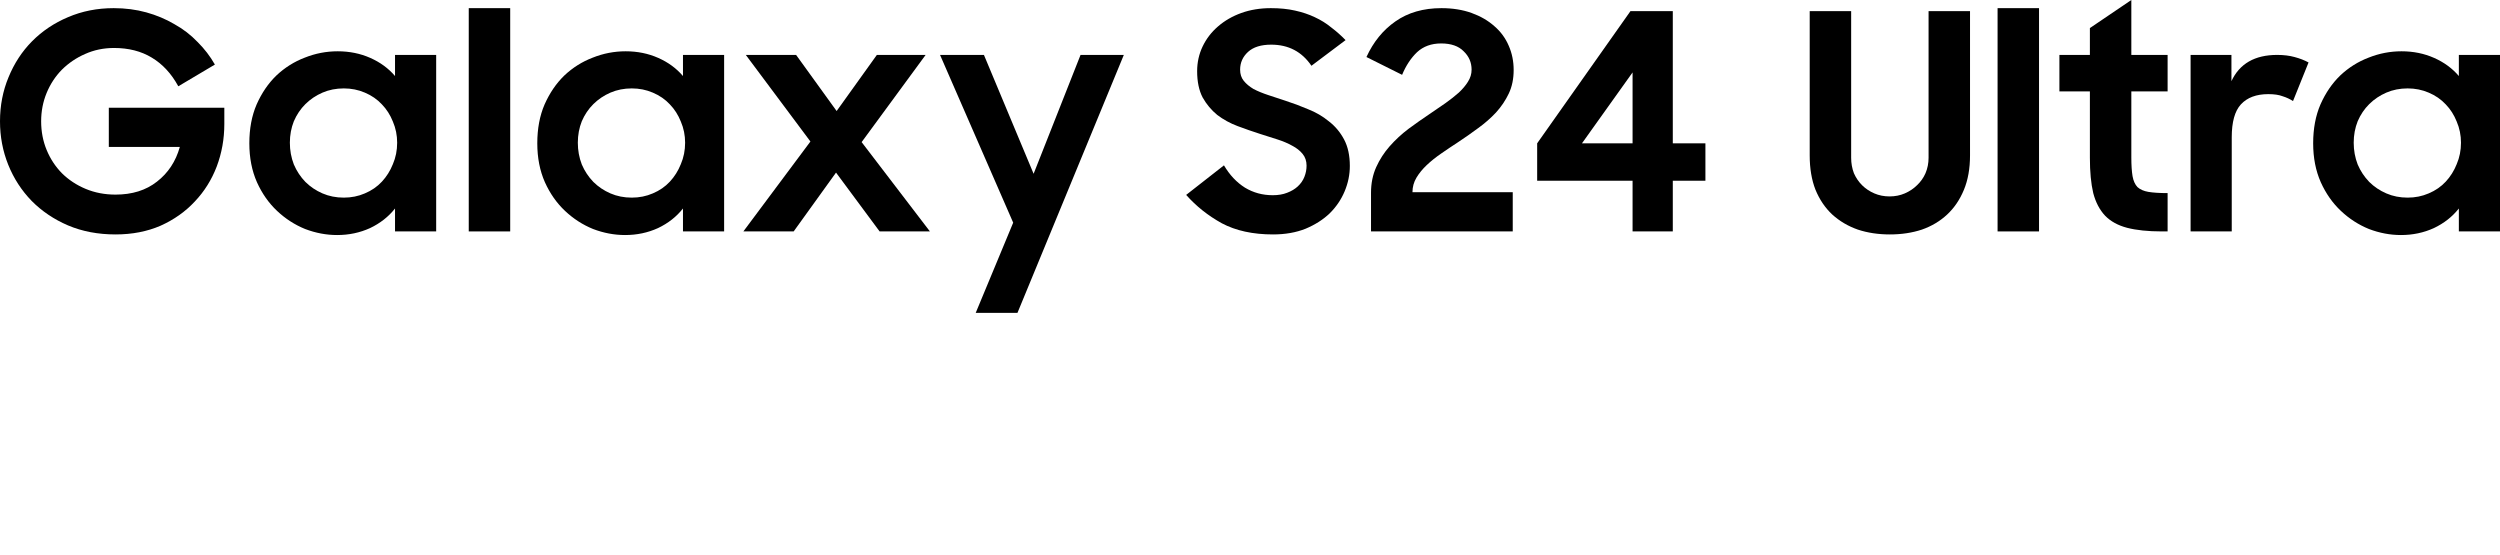 <svg width="320" height="71" viewBox="0 0 320 71" fill="none" xmlns="http://www.w3.org/2000/svg" xmlns:xlink="http://www.w3.org/1999/xlink">
<path d="M162.948 30.008C160.373 30.008 158.188 29.531 156.394 28.579C154.625 27.6 153.104 26.39 151.829 24.948L156.667 21.164C157.395 22.4 158.292 23.352 159.359 24.022C160.425 24.665 161.609 24.987 162.909 24.987C163.611 24.987 164.222 24.884 164.743 24.678C165.289 24.472 165.744 24.202 166.108 23.867C166.498 23.507 166.784 23.095 166.966 22.631C167.148 22.168 167.24 21.692 167.24 21.202C167.24 20.61 167.07 20.108 166.732 19.696C166.394 19.284 165.952 18.937 165.406 18.653C164.86 18.345 164.222 18.074 163.494 17.842C162.792 17.611 162.064 17.379 161.309 17.147C160.347 16.838 159.385 16.504 158.422 16.143C157.46 15.783 156.589 15.306 155.809 14.714C155.054 14.096 154.43 13.35 153.936 12.474C153.468 11.573 153.234 10.453 153.234 9.114C153.234 7.981 153.468 6.926 153.936 5.947C154.404 4.969 155.054 4.119 155.887 3.399C156.745 2.652 157.746 2.073 158.891 1.661C160.035 1.249 161.296 1.043 162.675 1.043C163.819 1.043 164.847 1.146 165.757 1.352C166.693 1.558 167.539 1.841 168.293 2.201C169.073 2.562 169.775 2.999 170.4 3.514C171.05 4.004 171.661 4.544 172.233 5.136L167.864 8.419C166.641 6.617 164.925 5.716 162.714 5.716C161.413 5.716 160.425 6.025 159.749 6.643C159.073 7.261 158.735 8.02 158.735 8.921C158.735 9.488 158.891 9.964 159.203 10.35C159.515 10.736 159.931 11.084 160.451 11.393C160.997 11.676 161.622 11.934 162.324 12.165C163.026 12.397 163.767 12.642 164.548 12.899C165.51 13.208 166.472 13.569 167.435 13.98C168.423 14.367 169.307 14.882 170.087 15.525C170.894 16.143 171.544 16.916 172.038 17.842C172.532 18.769 172.779 19.902 172.779 21.241C172.779 22.348 172.558 23.429 172.116 24.485C171.674 25.541 171.037 26.48 170.205 27.304C169.372 28.102 168.345 28.759 167.122 29.274C165.9 29.763 164.509 30.008 162.948 30.008Z" fill="black"/>
<path d="M175.49 24.678C175.49 23.468 175.711 22.374 176.153 21.395C176.595 20.417 177.168 19.529 177.87 18.731C178.598 17.907 179.404 17.16 180.289 16.491C181.199 15.821 182.096 15.191 182.981 14.598C183.683 14.109 184.359 13.646 185.009 13.208C185.659 12.745 186.232 12.294 186.726 11.856C187.22 11.393 187.61 10.929 187.896 10.466C188.208 9.977 188.364 9.462 188.364 8.921C188.364 7.994 188.026 7.209 187.35 6.565C186.7 5.896 185.737 5.561 184.463 5.561C183.215 5.561 182.187 5.935 181.381 6.681C180.601 7.428 179.963 8.393 179.469 9.578L174.905 7.299C175.789 5.368 177.024 3.849 178.611 2.742C180.224 1.609 182.187 1.043 184.502 1.043C185.933 1.043 187.22 1.249 188.364 1.661C189.509 2.073 190.484 2.639 191.29 3.36C192.097 4.055 192.708 4.892 193.124 5.87C193.54 6.823 193.748 7.853 193.748 8.96C193.748 10.093 193.54 11.097 193.124 11.972C192.708 12.848 192.162 13.659 191.485 14.405C190.809 15.126 190.042 15.796 189.184 16.413C188.351 17.031 187.506 17.624 186.648 18.19C185.894 18.679 185.165 19.168 184.463 19.657C183.787 20.121 183.176 20.61 182.629 21.125C182.083 21.64 181.641 22.181 181.303 22.747C180.965 23.314 180.796 23.931 180.796 24.601H193.631V29.622H175.49V24.678Z" fill="black"/>
<path d="M208.969 23.133H196.757V18.345L208.696 1.429H214.118V18.345H218.293V23.133H214.118V29.622H208.969V23.133ZM208.969 18.345V9.269L202.492 18.345H208.969Z" fill="black"/>
<path d="M241.902 30.008C240.42 30.008 239.054 29.802 237.806 29.39C236.558 28.952 235.465 28.308 234.529 27.459C233.619 26.609 232.903 25.553 232.383 24.292C231.889 23.03 231.642 21.563 231.642 19.889V1.429H236.948V20.198C236.948 20.893 237.065 21.55 237.299 22.168C237.559 22.76 237.91 23.275 238.352 23.713C238.794 24.15 239.314 24.498 239.913 24.755C240.511 25.013 241.161 25.142 241.863 25.142C242.566 25.142 243.216 25.013 243.814 24.755C244.412 24.498 244.932 24.15 245.375 23.713C245.843 23.275 246.207 22.76 246.467 22.168C246.727 21.55 246.857 20.893 246.857 20.198V1.429H252.163V19.889C252.163 21.563 251.903 23.03 251.383 24.292C250.862 25.553 250.147 26.609 249.237 27.459C248.327 28.308 247.247 28.952 245.999 29.39C244.75 29.802 243.385 30.008 241.902 30.008Z" fill="black"/>
<path d="M255.69 1.043H260.996V29.622H255.69V1.043Z" fill="black"/>
<path d="M263.604 7.029H267.506V3.592L272.811 0V7.029H277.454V11.702H272.811V20.16C272.811 21.138 272.863 21.936 272.967 22.554C273.072 23.146 273.28 23.61 273.592 23.944C273.93 24.253 274.398 24.459 274.996 24.562C275.62 24.665 276.44 24.717 277.454 24.717V29.622H276.713C274.944 29.622 273.462 29.467 272.265 29.158C271.095 28.849 270.159 28.334 269.456 27.613C268.754 26.867 268.247 25.901 267.935 24.717C267.649 23.507 267.506 22 267.506 20.198V11.702H263.604V7.029Z" fill="black"/>
<path d="M280.396 7.029H285.624V10.389C286.664 8.149 288.615 7.029 291.476 7.029C292.308 7.029 293.05 7.119 293.7 7.299C294.376 7.479 294.974 7.711 295.494 7.994L293.505 12.938C293.115 12.68 292.672 12.474 292.178 12.32C291.71 12.139 291.099 12.049 290.345 12.049C288.81 12.049 287.64 12.487 286.833 13.363C286.053 14.212 285.663 15.615 285.663 17.572V29.622H280.396V7.029Z" fill="black"/>
<path d="M307.321 30.085C305.942 30.085 304.577 29.828 303.224 29.312C301.898 28.772 300.701 28 299.635 26.995C298.569 25.991 297.71 24.768 297.06 23.326C296.41 21.859 296.085 20.198 296.085 18.345C296.085 16.465 296.397 14.804 297.021 13.363C297.671 11.895 298.517 10.659 299.557 9.655C300.623 8.651 301.833 7.891 303.185 7.376C304.538 6.836 305.942 6.565 307.399 6.565C308.907 6.565 310.299 6.849 311.573 7.415C312.848 7.981 313.901 8.754 314.733 9.732V7.029H320V29.622H314.733V26.686C313.901 27.742 312.835 28.579 311.534 29.197C310.234 29.789 308.829 30.085 307.321 30.085ZM308.179 25.296C309.141 25.296 310.039 25.116 310.871 24.755C311.729 24.395 312.457 23.893 313.056 23.249C313.654 22.605 314.122 21.859 314.46 21.009C314.824 20.16 315.006 19.246 315.006 18.267C315.006 17.315 314.824 16.413 314.46 15.564C314.122 14.714 313.654 13.98 313.056 13.363C312.457 12.719 311.729 12.217 310.871 11.856C310.039 11.496 309.141 11.316 308.179 11.316C307.191 11.316 306.28 11.496 305.448 11.856C304.616 12.217 303.887 12.706 303.263 13.324C302.639 13.942 302.145 14.676 301.781 15.525C301.443 16.375 301.274 17.289 301.274 18.267C301.274 19.246 301.443 20.172 301.781 21.048C302.145 21.898 302.639 22.644 303.263 23.288C303.887 23.906 304.616 24.395 305.448 24.755C306.28 25.116 307.191 25.296 308.179 25.296Z" fill="black"/>
<path d="M14.786 30.008C12.549 30.008 10.521 29.622 8.7 28.849C6.905 28.077 5.358 27.034 4.057 25.721C2.757 24.382 1.756 22.837 1.053 21.087C0.351 19.336 0 17.482 0 15.525C0 13.517 0.364 11.637 1.092 9.887C1.821 8.11 2.822 6.578 4.096 5.291C5.397 3.978 6.931 2.948 8.7 2.201C10.495 1.429 12.445 1.043 14.552 1.043C16.035 1.043 17.426 1.223 18.727 1.583C20.027 1.944 21.223 2.446 22.316 3.09C23.434 3.708 24.422 4.467 25.281 5.368C26.165 6.244 26.906 7.209 27.505 8.265L22.823 11.045C21.939 9.423 20.807 8.2 19.429 7.376C18.076 6.553 16.464 6.141 14.591 6.141C13.265 6.141 12.029 6.398 10.885 6.913C9.766 7.402 8.778 8.072 7.92 8.921C7.087 9.771 6.437 10.762 5.969 11.895C5.501 13.028 5.267 14.238 5.267 15.525C5.267 16.838 5.501 18.061 5.969 19.194C6.437 20.327 7.087 21.318 7.92 22.168C8.778 23.017 9.792 23.687 10.963 24.176C12.133 24.665 13.408 24.91 14.786 24.91C16.919 24.91 18.687 24.356 20.092 23.249C21.522 22.142 22.498 20.662 23.018 18.808H13.928V13.787H28.714V15.873C28.714 17.778 28.389 19.593 27.739 21.318C27.088 23.017 26.152 24.511 24.93 25.798C23.733 27.085 22.277 28.115 20.56 28.888C18.843 29.634 16.919 30.008 14.786 30.008Z" fill="black"/>
<path d="M43.15 30.085C41.772 30.085 40.407 29.828 39.054 29.312C37.727 28.772 36.531 28 35.465 26.995C34.398 25.991 33.54 24.768 32.89 23.326C32.24 21.859 31.915 20.198 31.915 18.345C31.915 16.465 32.227 14.804 32.851 13.363C33.501 11.895 34.346 10.659 35.387 9.655C36.453 8.651 37.663 7.891 39.015 7.376C40.367 6.836 41.772 6.565 43.228 6.565C44.737 6.565 46.128 6.849 47.403 7.415C48.677 7.981 49.731 8.754 50.563 9.732V7.029H55.83V29.622H50.563V26.686C49.731 27.742 48.664 28.579 47.364 29.197C46.063 29.789 44.659 30.085 43.15 30.085ZM44.009 25.296C44.971 25.296 45.868 25.116 46.701 24.755C47.559 24.395 48.287 23.893 48.885 23.249C49.484 22.605 49.952 21.859 50.29 21.009C50.654 20.16 50.836 19.246 50.836 18.267C50.836 17.315 50.654 16.413 50.29 15.564C49.952 14.714 49.484 13.98 48.885 13.363C48.287 12.719 47.559 12.217 46.701 11.856C45.868 11.496 44.971 11.316 44.009 11.316C43.02 11.316 42.11 11.496 41.278 11.856C40.446 12.217 39.717 12.706 39.093 13.324C38.469 13.942 37.975 14.676 37.611 15.525C37.272 16.375 37.103 17.289 37.103 18.267C37.103 19.246 37.272 20.172 37.611 21.048C37.975 21.898 38.469 22.644 39.093 23.288C39.717 23.906 40.446 24.395 41.278 24.755C42.11 25.116 43.02 25.296 44.009 25.296Z" fill="black"/>
<path d="M60 1.043H65.306V29.622H60V1.043Z" fill="black"/>
<path d="M80.009 30.085C78.63 30.085 77.265 29.828 75.913 29.312C74.586 28.772 73.39 28 72.323 26.995C71.257 25.991 70.399 24.768 69.748 23.326C69.098 21.859 68.773 20.198 68.773 18.345C68.773 16.465 69.085 14.804 69.709 13.363C70.36 11.895 71.205 10.659 72.245 9.655C73.312 8.651 74.521 7.891 75.874 7.376C77.226 6.836 78.63 6.565 80.087 6.565C81.596 6.565 82.987 6.849 84.261 7.415C85.536 7.981 86.589 8.754 87.421 9.732V7.029H92.688V29.622H87.421V26.686C86.589 27.742 85.523 28.579 84.222 29.197C82.922 29.789 81.517 30.085 80.009 30.085ZM80.867 25.296C81.83 25.296 82.727 25.116 83.559 24.755C84.418 24.395 85.146 23.893 85.744 23.249C86.342 22.605 86.81 21.859 87.148 21.009C87.513 20.16 87.695 19.246 87.695 18.267C87.695 17.315 87.513 16.413 87.148 15.564C86.81 14.714 86.342 13.98 85.744 13.363C85.146 12.719 84.418 12.217 83.559 11.856C82.727 11.496 81.83 11.316 80.867 11.316C79.879 11.316 78.969 11.496 78.136 11.856C77.304 12.217 76.576 12.706 75.952 13.324C75.327 13.942 74.833 14.676 74.469 15.525C74.131 16.375 73.962 17.289 73.962 18.267C73.962 19.246 74.131 20.172 74.469 21.048C74.833 21.898 75.327 22.644 75.952 23.288C76.576 23.906 77.304 24.395 78.136 24.755C78.969 25.116 79.879 25.296 80.867 25.296Z" fill="black"/>
<path d="M103.734 18.113L95.463 7.029H101.901L107.089 14.212L112.239 7.029H118.481L110.289 18.19L119.028 29.622H112.59L107.011 22.091L101.589 29.622H95.151L103.734 18.113Z" fill="black"/>
<path d="M129.688 28.502L120.325 7.029H125.943L132.302 22.245L138.31 7.029H143.85L130.234 40.049H124.89L129.688 28.502Z" fill="black"/>
<path d="M63.235 47.359H258.302V71H63.235V47.359Z" fill="url(#pattern0_8481_631)"/>
<defs>
<pattern id="pattern0_8481_631" patternContentUnits="objectBoundingBox" width="1" height="1">
<use xlink:href="#image0_8481_631" transform="matrix(0 0 0 0.001 0.198 0.667)"/>
</pattern>
</defs>
</svg>
